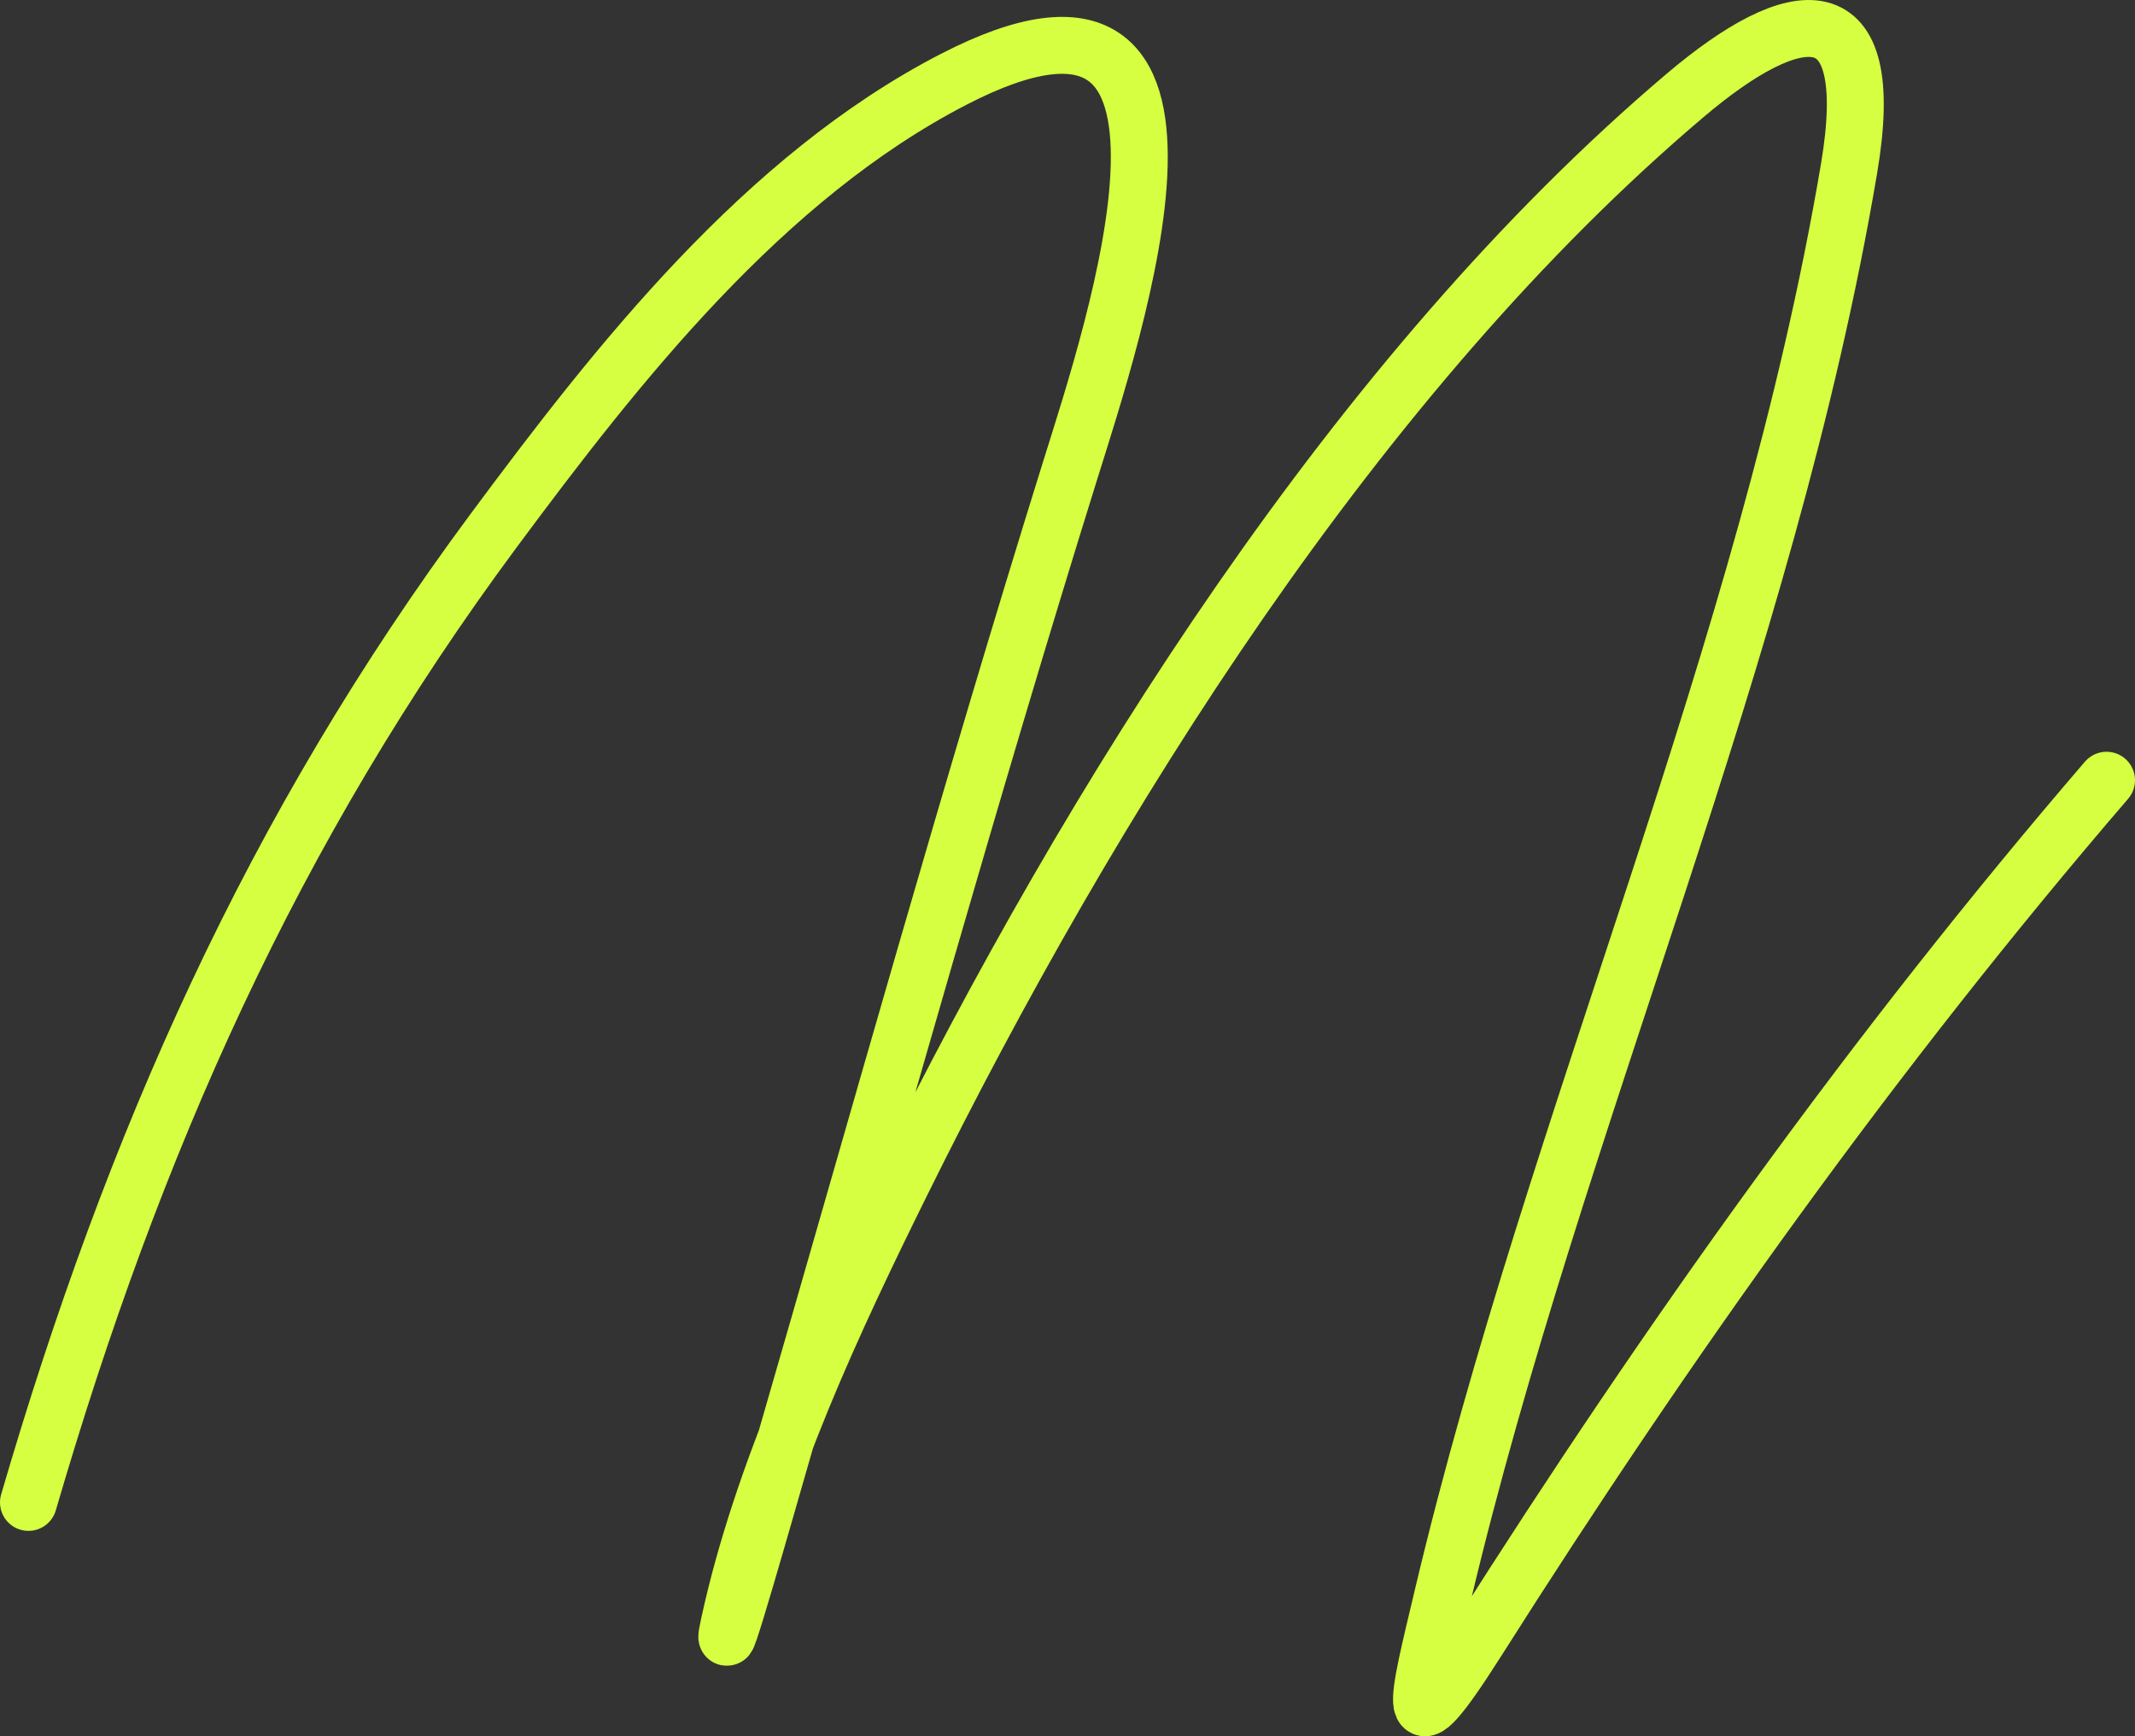<svg width="150" height="122" viewBox="0 0 150 122" fill="none" xmlns="http://www.w3.org/2000/svg">
<rect x="0" y="0" width="150" height="122" fill="#333333" stroke="none"/>
<path d="M2 105.567C9.348 80.392 19.112 58.277 34.705 37.252C43.423 25.497 53.67 12.456 67.005 5.572C87.822 -5.176 78.222 23.32 75.155 33.159C68.146 55.642 61.846 78.257 55.291 100.873C54.005 105.311 50.241 118.641 51.222 114.125C53.522 103.533 58.596 92.712 63.364 83.069C76.594 56.308 95.353 26.211 118.405 6.694C126.122 0.16 132.044 -0.771 129.909 11.851C124.122 46.072 109.347 78.442 101.345 112.191C99.557 119.737 98.445 123.708 103.81 115.247C117.212 94.108 131.675 73.804 148 54.823" stroke="#D5FF40" stroke-width="4" stroke-linecap="round"/>
</svg>
